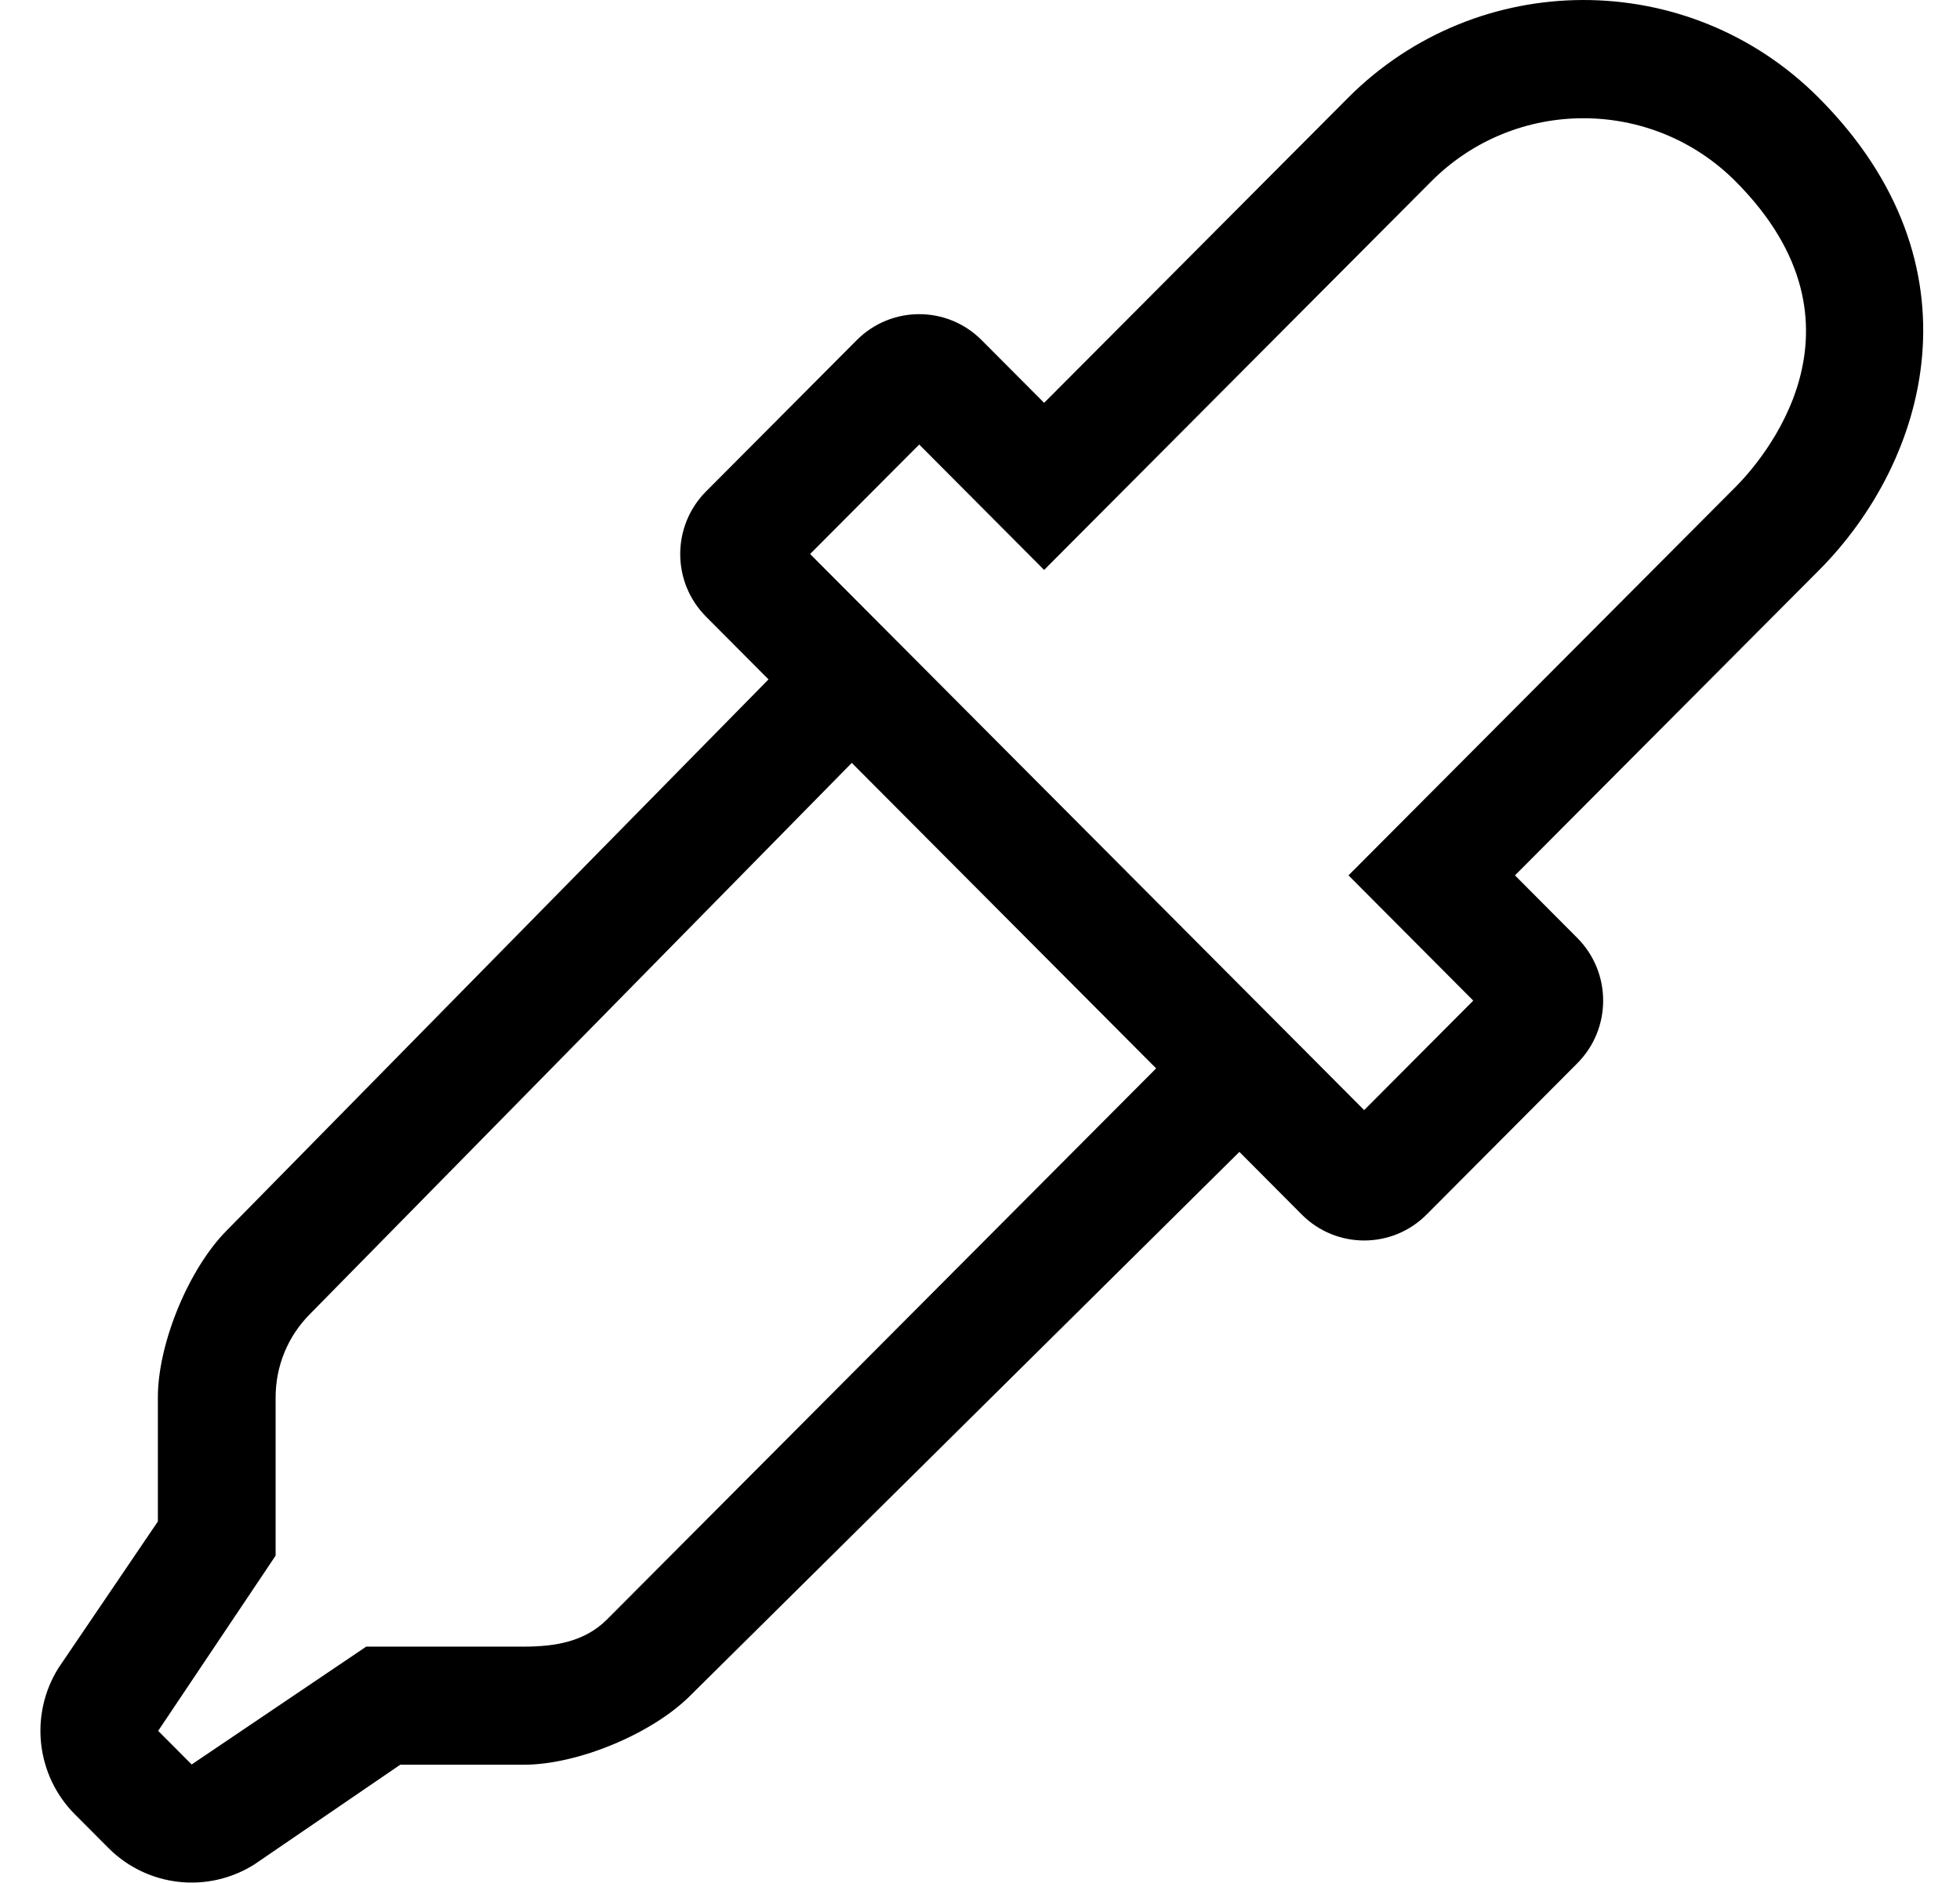<?xml version="1.0" standalone="no"?>
<!DOCTYPE svg PUBLIC "-//W3C//DTD SVG 1.1//EN" "http://www.w3.org/Graphics/SVG/1.1/DTD/svg11.dtd" >
<svg xmlns="http://www.w3.org/2000/svg" xmlns:xlink="http://www.w3.org/1999/xlink" version="1.1" viewBox="-11 0 533 512">
   <path fill="currentColor"
d="M483.61 26.62c45.239 45.41 29.67 98.74 0 128.51l-82.63 82.94l16.949 17.02c9.37 9.41 9.38 24.67 0 34.08l-40.98 41.14c-9.37 9.41 -24.57 9.41 -33.95 0l-16.96 -17.04l-149.31 147.851
c-10.338 10.384 -30.618 18.814 -45.27 18.82h-33.62l-39.649 27.1c-12.65 8 -29.141 6.15 -39.71 -4.46l-9.11 -9.14c-10.57 -10.61 -12.42 -27.16 -4.44 -39.86l27 -39.79v-33.74v-0.013
c0 -14.677 8.405 -35.027 18.761 -45.427l147.3 -149.841l-16.98 -17.05c-9.38 -9.41 -9.37 -24.67 0 -34.08l40.98 -41.14c9.38 -9.41 24.58 -9.41 33.95 0l17 17.06l82.63 -82.939
c35.199 -35.33 92.529 -35.65 128.04 0zM154.09 440.41l149.311 -149.851l-82.77 -83.079l-147.3 149.85c-6.05 6.07 -9.38 14.14 -9.38 22.72v43.03l-31.94 47.65l9.11 9.14l47.47 -32.05h42.87
c8.55 0 16.58 -1.34 22.63 -7.41zM460.98 132.42c6.909 -6.939 39.39 -43.55 0 -83.08c-22.82 -22.91 -59.95 -22.91 -82.77 0l-105.27 105.66l-33.971 -34.1l-29.67 29.77l150.67 151.24l29.67 -29.78l-33.93 -34.06z" />
</svg>
